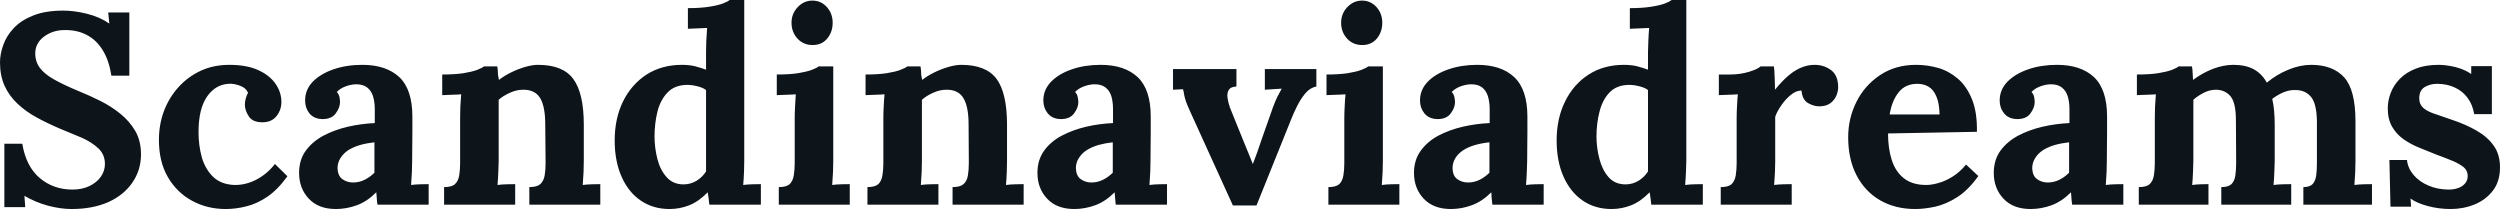 <svg fill="#0d141a" viewBox="0 0 212.06 17.733" height="100%" width="100%" xmlns="http://www.w3.org/2000/svg"><path preserveAspectRatio="none" d="M10.97 6.42L9.45 6.42Q9.25 5.13 8.72 4.27Q8.19 3.40 7.37 2.97Q6.55 2.53 5.47 2.55L5.47 2.55Q4.49 2.55 3.74 3.10Q2.99 3.66 2.99 4.53L2.99 4.53Q2.99 5.24 3.39 5.77Q3.79 6.30 4.62 6.76Q5.45 7.22 6.72 7.75L6.72 7.75Q7.59 8.10 8.51 8.56Q9.43 9.02 10.21 9.65Q10.99 10.28 11.48 11.12Q11.96 11.96 11.96 13.09L11.96 13.09Q11.96 14.44 11.22 15.50Q10.49 16.56 9.17 17.15Q7.84 17.73 6.07 17.73L6.07 17.73Q5.15 17.73 4.08 17.45Q3.01 17.16 2.07 16.61L2.07 16.61L2.14 17.57L0.37 17.57L0.37 12.19L1.89 12.19Q2.21 14.12 3.37 15.10Q4.53 16.08 6.14 16.08L6.14 16.08Q6.97 16.08 7.59 15.78Q8.21 15.48 8.56 14.98Q8.90 14.49 8.90 13.91L8.90 13.91Q8.90 13.11 8.34 12.58Q7.77 12.05 6.93 11.68Q6.09 11.32 5.22 10.97L5.22 10.97Q4.12 10.51 3.16 9.99Q2.21 9.48 1.50 8.81Q0.78 8.14 0.39 7.28Q0 6.42 0 5.29L0 5.29Q0 4.58 0.28 3.81Q0.55 3.04 1.17 2.38Q1.79 1.72 2.83 1.31Q3.86 0.90 5.38 0.90L5.38 0.90Q6.30 0.90 7.39 1.17Q8.49 1.45 9.27 2.00L9.27 2.00L9.18 1.06L10.97 1.06L10.97 6.42ZM19.14 17.73L19.14 17.73Q17.59 17.73 16.31 17.04Q15.02 16.35 14.25 15.04Q13.48 13.73 13.48 11.87L13.48 11.87Q13.48 10.56 13.91 9.41Q14.35 8.26 15.15 7.38Q15.94 6.51 17.03 6.00Q18.12 5.50 19.46 5.50L19.46 5.50Q20.93 5.50 21.91 5.95Q22.88 6.39 23.38 7.12Q23.87 7.84 23.87 8.65L23.87 8.65Q23.87 9.31 23.47 9.83Q23.07 10.35 22.33 10.37L22.33 10.37Q21.46 10.40 21.11 9.88Q20.77 9.36 20.77 8.88L20.77 8.88Q20.77 8.67 20.84 8.38Q20.91 8.10 21.04 7.87L21.04 7.87Q20.88 7.52 20.56 7.36Q20.24 7.20 19.91 7.14Q19.57 7.08 19.37 7.11L19.37 7.11Q18.26 7.18 17.55 8.21Q16.84 9.25 16.84 11.20L16.84 11.20Q16.84 12.35 17.12 13.35Q17.41 14.35 18.08 15.00Q18.74 15.64 19.87 15.69L19.87 15.69Q20.84 15.71 21.76 15.23Q22.68 14.74 23.32 13.91L23.32 13.91L24.38 14.95Q23.55 16.10 22.66 16.70Q21.76 17.30 20.87 17.51Q19.99 17.73 19.14 17.73ZM36.36 17.36L32.02 17.36Q31.97 17.04 31.96 16.82Q31.95 16.61 31.92 16.31L31.92 16.31Q31.14 17.09 30.27 17.41Q29.39 17.73 28.50 17.73L28.50 17.73Q27.02 17.73 26.20 16.86Q25.37 15.98 25.37 14.67L25.37 14.67Q25.37 13.57 25.93 12.79Q26.50 12.01 27.43 11.51Q28.36 11.02 29.50 10.75Q30.64 10.49 31.79 10.44L31.79 10.44L31.79 9.25Q31.79 8.65 31.64 8.16Q31.49 7.68 31.13 7.41Q30.77 7.13 30.13 7.15L30.13 7.15Q29.69 7.18 29.28 7.34Q28.86 7.50 28.57 7.80L28.57 7.80Q28.75 8.00 28.80 8.25Q28.84 8.49 28.84 8.67L28.84 8.67Q28.84 9.13 28.47 9.63Q28.11 10.12 27.30 10.10L27.30 10.10Q26.61 10.07 26.24 9.61Q25.88 9.15 25.88 8.53L25.88 8.53Q25.88 7.61 26.53 6.93Q27.19 6.26 28.29 5.88Q29.39 5.50 30.73 5.50L30.73 5.50Q32.75 5.50 33.87 6.54Q34.98 7.59 34.98 9.89L34.98 9.89Q34.98 10.67 34.98 11.22Q34.98 11.78 34.97 12.33Q34.96 12.88 34.96 13.66L34.96 13.66Q34.96 13.98 34.94 14.57Q34.91 15.16 34.87 15.69L34.87 15.69Q35.26 15.64 35.70 15.63Q36.13 15.62 36.36 15.62L36.36 15.62L36.36 17.36ZM31.76 12.07L31.76 12.07Q31.12 12.14 30.54 12.30Q29.97 12.47 29.54 12.74Q29.12 13.02 28.88 13.41Q28.63 13.80 28.63 14.28L28.63 14.28Q28.66 14.93 29.05 15.20Q29.44 15.48 29.95 15.48L29.95 15.48Q30.47 15.48 30.93 15.25Q31.39 15.02 31.76 14.65L31.76 14.65Q31.76 14.42 31.76 14.20Q31.76 13.98 31.76 13.75L31.76 13.75Q31.76 13.34 31.76 12.91Q31.76 12.49 31.76 12.07ZM43.70 17.36L37.67 17.36L37.67 15.87Q38.32 15.87 38.59 15.62Q38.87 15.36 38.95 14.89Q39.03 14.42 39.03 13.82L39.03 13.82L39.03 9.96Q39.03 9.54 39.05 9.03Q39.08 8.51 39.12 8.00L39.12 8.00Q38.75 8.03 38.26 8.04Q37.77 8.05 37.51 8.07L37.51 8.07L37.51 6.32Q38.57 6.32 39.31 6.21Q40.04 6.09 40.47 5.93Q40.89 5.77 41.05 5.63L41.05 5.63L42.18 5.63Q42.23 5.93 42.23 6.07Q42.23 6.21 42.24 6.34Q42.25 6.46 42.32 6.78L42.32 6.78Q42.78 6.42 43.38 6.13Q43.98 5.84 44.57 5.67Q45.17 5.50 45.63 5.50L45.63 5.50Q47.75 5.50 48.63 6.70Q49.52 7.91 49.52 10.58L49.52 10.58L49.52 13.66Q49.52 13.98 49.50 14.57Q49.47 15.16 49.43 15.69L49.43 15.69Q49.82 15.64 50.25 15.63Q50.69 15.62 50.92 15.62L50.92 15.62L50.92 17.36L44.90 17.36L44.90 15.87Q45.54 15.87 45.83 15.62Q46.11 15.36 46.20 14.89Q46.28 14.42 46.28 13.82L46.28 13.82L46.25 10.56Q46.25 9.06 45.83 8.34Q45.40 7.61 44.39 7.61L44.39 7.61Q43.81 7.61 43.25 7.87Q42.69 8.12 42.30 8.46L42.30 8.46Q42.30 8.79 42.30 9.12Q42.30 9.45 42.30 9.77L42.30 9.77L42.30 13.66Q42.30 13.98 42.27 14.57Q42.25 15.16 42.20 15.69L42.20 15.69Q42.57 15.64 43.02 15.63Q43.47 15.62 43.70 15.62L43.70 15.62L43.70 17.36ZM56.79 17.73L56.79 17.73Q55.41 17.73 54.36 17.02Q53.31 16.31 52.73 15.00Q52.14 13.68 52.14 11.91L52.14 11.91Q52.14 10.05 52.85 8.60Q53.57 7.15 54.85 6.32Q56.14 5.50 57.84 5.50L57.84 5.50Q58.47 5.50 58.96 5.62Q59.45 5.75 59.89 5.91L59.89 5.91L59.89 4.39Q59.89 4.07 59.91 3.47Q59.94 2.87 59.98 2.37L59.98 2.37Q59.62 2.39 59.11 2.41Q58.60 2.44 58.35 2.44L58.35 2.44L58.35 0.69Q59.43 0.69 60.16 0.57Q60.88 0.46 61.31 0.30Q61.73 0.14 61.89 0L61.89 0L63.13 0L63.13 13.66Q63.13 13.98 63.11 14.57Q63.09 15.16 63.04 15.69L63.04 15.69Q63.43 15.64 63.87 15.63Q64.31 15.62 64.54 15.62L64.54 15.62L64.54 17.36L60.17 17.36Q60.14 17.11 60.11 16.84Q60.08 16.56 60.03 16.31L60.03 16.31Q59.27 17.09 58.47 17.41Q57.66 17.73 56.79 17.73ZM57.98 15.64L57.98 15.64Q58.58 15.64 59.09 15.33Q59.59 15.02 59.89 14.54L59.89 14.54Q59.89 14.19 59.89 13.85Q59.89 13.50 59.89 13.16L59.89 13.16L59.89 7.64Q59.66 7.45 59.20 7.33Q58.74 7.20 58.26 7.20L58.26 7.20Q57.20 7.22 56.60 7.87Q56.00 8.51 55.76 9.50Q55.52 10.49 55.52 11.57L55.52 11.57Q55.52 12.53 55.76 13.48Q56.00 14.42 56.55 15.03Q57.09 15.64 57.98 15.64ZM66.06 17.36L66.06 15.87Q66.70 15.87 66.98 15.62Q67.25 15.36 67.33 14.89Q67.41 14.42 67.41 13.82L67.41 13.82L67.41 10.00Q67.41 9.59 67.44 9.05Q67.46 8.51 67.50 8.00L67.50 8.00Q67.14 8.03 66.64 8.04Q66.15 8.05 65.89 8.07L65.89 8.07L65.89 6.32Q66.95 6.32 67.69 6.21Q68.42 6.09 68.85 5.93Q69.28 5.77 69.44 5.63L69.44 5.63L70.68 5.63L70.68 13.66Q70.68 13.98 70.66 14.57Q70.63 15.16 70.59 15.69L70.59 15.69Q70.95 15.64 71.40 15.63Q71.85 15.62 72.08 15.62L72.08 15.62L72.08 17.36L66.06 17.36ZM68.93 3.82L68.93 3.82Q68.15 3.82 67.64 3.27Q67.14 2.71 67.14 1.93L67.14 1.93Q67.14 1.15 67.67 0.60Q68.19 0.05 68.91 0.05L68.91 0.05Q69.64 0.05 70.14 0.60Q70.63 1.15 70.63 1.93L70.63 1.93Q70.63 2.71 70.17 3.27Q69.71 3.82 68.93 3.82ZM79.60 17.36L73.58 17.36L73.58 15.87Q74.22 15.87 74.50 15.62Q74.77 15.36 74.85 14.89Q74.93 14.42 74.93 13.82L74.93 13.82L74.93 9.96Q74.93 9.54 74.96 9.03Q74.98 8.51 75.03 8.00L75.03 8.00Q74.66 8.03 74.16 8.04Q73.67 8.05 73.42 8.07L73.42 8.07L73.42 6.32Q74.47 6.32 75.21 6.21Q75.95 6.09 76.37 5.93Q76.80 5.77 76.96 5.63L76.96 5.63L78.08 5.63Q78.13 5.93 78.13 6.07Q78.13 6.21 78.14 6.34Q78.15 6.46 78.22 6.78L78.22 6.78Q78.68 6.42 79.28 6.13Q79.88 5.84 80.48 5.67Q81.08 5.50 81.53 5.50L81.53 5.50Q83.65 5.50 84.54 6.70Q85.42 7.91 85.42 10.58L85.42 10.58L85.42 13.66Q85.42 13.98 85.40 14.57Q85.38 15.16 85.33 15.69L85.33 15.69Q85.72 15.64 86.16 15.63Q86.59 15.62 86.83 15.62L86.83 15.62L86.83 17.36L80.80 17.36L80.80 15.87Q81.44 15.87 81.73 15.62Q82.02 15.36 82.10 14.89Q82.18 14.42 82.18 13.82L82.18 13.82L82.16 10.56Q82.16 9.06 81.73 8.34Q81.31 7.61 80.29 7.61L80.29 7.61Q79.72 7.61 79.15 7.87Q78.59 8.12 78.20 8.46L78.20 8.46Q78.20 8.79 78.20 9.12Q78.20 9.45 78.20 9.77L78.20 9.77L78.20 13.66Q78.20 13.98 78.18 14.57Q78.15 15.16 78.11 15.69L78.11 15.69Q78.48 15.64 78.92 15.63Q79.37 15.62 79.60 15.62L79.60 15.62L79.60 17.36ZM98.99 17.36L94.64 17.36Q94.60 17.04 94.59 16.82Q94.58 16.61 94.55 16.31L94.55 16.31Q93.77 17.09 92.90 17.41Q92.02 17.73 91.13 17.73L91.13 17.73Q89.65 17.73 88.83 16.86Q88.00 15.98 88.00 14.67L88.00 14.67Q88.00 13.57 88.56 12.79Q89.12 12.01 90.06 11.51Q90.99 11.02 92.13 10.75Q93.26 10.49 94.41 10.44L94.41 10.44L94.41 9.25Q94.41 8.65 94.27 8.16Q94.12 7.68 93.76 7.41Q93.40 7.13 92.76 7.15L92.76 7.15Q92.32 7.18 91.91 7.34Q91.49 7.50 91.19 7.80L91.19 7.80Q91.38 8.00 91.42 8.25Q91.47 8.49 91.47 8.67L91.47 8.67Q91.47 9.13 91.10 9.63Q90.73 10.12 89.93 10.10L89.93 10.10Q89.24 10.07 88.87 9.61Q88.50 9.15 88.50 8.53L88.50 8.53Q88.50 7.61 89.16 6.93Q89.81 6.26 90.92 5.88Q92.02 5.50 93.36 5.50L93.36 5.50Q95.38 5.50 96.50 6.54Q97.61 7.59 97.61 9.89L97.61 9.89Q97.61 10.67 97.61 11.22Q97.61 11.78 97.60 12.33Q97.59 12.88 97.59 13.66L97.59 13.66Q97.59 13.98 97.57 14.57Q97.54 15.16 97.50 15.69L97.50 15.69Q97.89 15.64 98.32 15.63Q98.76 15.62 98.99 15.62L98.99 15.62L98.99 17.36ZM94.39 12.07L94.39 12.07Q93.75 12.14 93.17 12.30Q92.60 12.47 92.17 12.74Q91.75 13.02 91.51 13.41Q91.26 13.80 91.26 14.28L91.26 14.28Q91.29 14.93 91.68 15.20Q92.07 15.48 92.57 15.48L92.57 15.48Q93.10 15.48 93.56 15.25Q94.02 15.02 94.39 14.65L94.39 14.65Q94.39 14.42 94.39 14.20Q94.39 13.98 94.39 13.75L94.39 13.75Q94.39 13.34 94.39 12.91Q94.39 12.49 94.39 12.07ZM106.58 17.43L104.58 17.43L100.95 9.45Q100.69 8.88 100.59 8.58Q100.49 8.28 100.45 8.06Q100.42 7.84 100.35 7.57L100.35 7.57L99.50 7.61L99.50 5.86L104.88 5.86L104.88 7.34Q104.40 7.36 104.24 7.61Q104.07 7.87 104.12 8.27Q104.17 8.67 104.33 9.13L104.33 9.13L105.52 12.07Q105.71 12.51 105.89 12.97Q106.08 13.43 106.26 13.89L106.26 13.89L106.28 13.89Q106.47 13.41 106.64 12.93Q106.81 12.44 106.97 11.96L106.97 11.96L107.96 9.15Q108.17 8.58 108.34 8.23Q108.51 7.89 108.72 7.52L108.72 7.52L107.29 7.61L107.29 5.86L111.66 5.86L111.66 7.34Q111.14 7.43 110.72 7.92Q110.31 8.42 110.01 9.03Q109.71 9.64 109.53 10.10L109.53 10.10L106.58 17.43ZM112.68 17.36L112.68 15.87Q113.32 15.87 113.60 15.62Q113.87 15.36 113.95 14.89Q114.03 14.42 114.03 13.82L114.03 13.82L114.03 10.00Q114.03 9.59 114.06 9.05Q114.08 8.51 114.13 8.00L114.13 8.00Q113.76 8.03 113.26 8.04Q112.77 8.05 112.52 8.07L112.52 8.07L112.52 6.32Q113.57 6.32 114.31 6.21Q115.05 6.09 115.47 5.93Q115.90 5.77 116.06 5.63L116.06 5.63L117.30 5.63L117.30 13.66Q117.30 13.98 117.28 14.57Q117.25 15.16 117.21 15.69L117.21 15.69Q117.58 15.64 118.02 15.63Q118.47 15.62 118.70 15.62L118.70 15.62L118.70 17.36L112.68 17.36ZM115.55 3.82L115.55 3.82Q114.77 3.82 114.26 3.27Q113.76 2.71 113.76 1.93L113.76 1.93Q113.76 1.15 114.29 0.60Q114.82 0.05 115.53 0.05L115.53 0.05Q116.26 0.05 116.76 0.60Q117.25 1.15 117.25 1.93L117.25 1.93Q117.25 2.71 116.79 3.27Q116.33 3.82 115.55 3.82ZM130.94 17.36L126.59 17.36Q126.55 17.04 126.53 16.82Q126.52 16.61 126.50 16.31L126.50 16.31Q125.72 17.09 124.84 17.41Q123.97 17.73 123.07 17.73L123.07 17.73Q121.60 17.73 120.77 16.86Q119.94 15.98 119.94 14.67L119.94 14.67Q119.94 13.57 120.51 12.79Q121.07 12.01 122.00 11.51Q122.93 11.02 124.07 10.75Q125.21 10.49 126.36 10.44L126.36 10.44L126.36 9.25Q126.36 8.65 126.21 8.16Q126.06 7.68 125.71 7.41Q125.35 7.13 124.71 7.15L124.71 7.15Q124.27 7.18 123.85 7.34Q123.44 7.50 123.14 7.80L123.14 7.80Q123.33 8.00 123.37 8.25Q123.42 8.49 123.42 8.67L123.42 8.67Q123.42 9.13 123.05 9.63Q122.68 10.12 121.88 10.10L121.88 10.10Q121.19 10.07 120.82 9.61Q120.45 9.15 120.45 8.53L120.45 8.53Q120.45 7.61 121.11 6.93Q121.76 6.26 122.87 5.88Q123.97 5.50 125.30 5.50L125.30 5.50Q127.33 5.50 128.44 6.54Q129.56 7.59 129.56 9.89L129.56 9.89Q129.56 10.67 129.56 11.22Q129.56 11.78 129.55 12.33Q129.54 12.88 129.54 13.66L129.54 13.66Q129.54 13.98 129.51 14.57Q129.49 15.16 129.44 15.69L129.44 15.69Q129.83 15.64 130.27 15.63Q130.71 15.62 130.94 15.62L130.94 15.62L130.94 17.36ZM126.34 12.07L126.34 12.07Q125.69 12.14 125.12 12.30Q124.54 12.47 124.12 12.74Q123.69 13.02 123.45 13.41Q123.21 13.80 123.21 14.28L123.21 14.28Q123.23 14.93 123.62 15.20Q124.02 15.48 124.52 15.48L124.52 15.48Q125.05 15.48 125.51 15.25Q125.97 15.02 126.34 14.65L126.34 14.65Q126.34 14.42 126.34 14.20Q126.34 13.98 126.34 13.75L126.34 13.75Q126.34 13.34 126.34 12.91Q126.34 12.49 126.34 12.07ZM136.69 17.73L136.69 17.73Q135.31 17.73 134.26 17.02Q133.22 16.31 132.63 15.00Q132.04 13.68 132.04 11.91L132.04 11.91Q132.04 10.05 132.76 8.60Q133.47 7.15 134.76 6.32Q136.04 5.50 137.75 5.50L137.75 5.50Q138.37 5.50 138.86 5.62Q139.36 5.75 139.79 5.91L139.79 5.91L139.79 4.39Q139.79 4.07 139.82 3.47Q139.84 2.87 139.89 2.37L139.89 2.37Q139.52 2.39 139.01 2.41Q138.51 2.44 138.25 2.44L138.25 2.44L138.25 0.69Q139.33 0.69 140.06 0.57Q140.78 0.46 141.21 0.30Q141.63 0.14 141.79 0L141.79 0L143.04 0L143.04 13.66Q143.04 13.98 143.01 14.57Q142.99 15.16 142.94 15.69L142.94 15.69Q143.34 15.64 143.77 15.63Q144.21 15.62 144.44 15.62L144.44 15.62L144.44 17.36L140.07 17.36Q140.05 17.11 140.01 16.84Q139.98 16.56 139.93 16.31L139.93 16.31Q139.17 17.09 138.37 17.41Q137.56 17.73 136.69 17.73ZM137.88 15.64L137.88 15.64Q138.48 15.64 138.99 15.33Q139.49 15.02 139.79 14.54L139.79 14.54Q139.79 14.19 139.79 13.85Q139.79 13.50 139.79 13.16L139.79 13.16L139.79 7.64Q139.56 7.45 139.10 7.33Q138.64 7.20 138.16 7.20L138.16 7.20Q137.10 7.22 136.50 7.87Q135.91 8.51 135.67 9.50Q135.42 10.49 135.42 11.57L135.42 11.57Q135.42 12.53 135.67 13.48Q135.91 14.42 136.45 15.03Q136.99 15.64 137.88 15.64ZM145.96 17.36L145.96 15.87Q146.60 15.87 146.88 15.62Q147.15 15.36 147.23 14.89Q147.31 14.42 147.31 13.82L147.31 13.82L147.31 9.96Q147.31 9.54 147.34 9.03Q147.36 8.51 147.41 8.00L147.41 8.00Q147.04 8.03 146.54 8.04Q146.05 8.05 145.80 8.07L145.80 8.07L145.80 6.32L146.72 6.32Q147.61 6.32 148.36 6.09Q149.11 5.86 149.34 5.63L149.34 5.63L150.47 5.63Q150.51 5.86 150.53 6.50Q150.56 7.13 150.56 7.61L150.56 7.61Q151.18 6.85 151.73 6.39Q152.28 5.93 152.82 5.72Q153.36 5.50 153.92 5.50L153.92 5.50Q154.72 5.50 155.32 5.95Q155.92 6.39 155.92 7.41L155.92 7.41Q155.92 7.75 155.76 8.13Q155.59 8.51 155.25 8.76Q154.90 9.02 154.31 9.02L154.31 9.02Q153.85 9.02 153.36 8.74Q152.88 8.46 152.81 7.68L152.81 7.68Q152.35 7.68 151.89 8.06Q151.43 8.44 151.08 8.96Q150.72 9.48 150.58 9.91L150.58 9.91L150.58 13.66Q150.58 13.98 150.56 14.57Q150.53 15.16 150.49 15.69L150.49 15.69Q150.86 15.64 151.31 15.63Q151.75 15.62 151.98 15.62L151.98 15.62L151.98 17.36L145.96 17.36ZM162.45 17.73L162.45 17.73Q160.77 17.73 159.48 16.99Q158.19 16.24 157.48 14.87Q156.77 13.50 156.77 11.64L156.77 11.64Q156.77 10.03 157.48 8.62Q158.19 7.22 159.49 6.36Q160.79 5.50 162.52 5.50L162.52 5.50Q163.48 5.50 164.40 5.76Q165.32 6.03 166.07 6.67Q166.82 7.31 167.27 8.42Q167.72 9.52 167.69 11.18L167.69 11.18L160.15 11.32Q160.15 12.56 160.46 13.55Q160.77 14.54 161.48 15.11Q162.20 15.69 163.39 15.69L163.39 15.69Q163.85 15.69 164.44 15.52Q165.02 15.36 165.63 14.98Q166.24 14.60 166.77 13.96L166.77 13.96L167.81 14.93Q166.98 16.10 166.04 16.71Q165.09 17.32 164.16 17.53Q163.23 17.73 162.45 17.73ZM160.29 9.71L160.29 9.71L164.52 9.71Q164.50 8.74 164.25 8.18Q164.01 7.61 163.60 7.36Q163.18 7.11 162.63 7.11L162.63 7.11Q161.62 7.11 161.05 7.83Q160.47 8.56 160.29 9.71ZM180.11 17.36L175.77 17.36Q175.72 17.04 175.71 16.82Q175.70 16.61 175.67 16.31L175.67 16.31Q174.89 17.09 174.02 17.41Q173.14 17.73 172.25 17.73L172.25 17.73Q170.77 17.73 169.95 16.86Q169.12 15.98 169.12 14.67L169.12 14.67Q169.12 13.57 169.68 12.79Q170.25 12.01 171.18 11.51Q172.11 11.02 173.25 10.75Q174.39 10.49 175.54 10.44L175.54 10.44L175.54 9.25Q175.54 8.65 175.39 8.16Q175.24 7.68 174.88 7.41Q174.52 7.13 173.88 7.15L173.88 7.15Q173.44 7.18 173.03 7.34Q172.61 7.50 172.32 7.80L172.32 7.80Q172.50 8.00 172.55 8.25Q172.59 8.49 172.59 8.67L172.59 8.67Q172.59 9.13 172.22 9.63Q171.86 10.12 171.05 10.10L171.05 10.10Q170.36 10.07 169.99 9.61Q169.62 9.15 169.62 8.53L169.62 8.53Q169.62 7.61 170.28 6.93Q170.94 6.26 172.04 5.88Q173.14 5.50 174.48 5.50L174.48 5.50Q176.50 5.50 177.62 6.54Q178.73 7.59 178.73 9.89L178.73 9.89Q178.73 10.67 178.73 11.22Q178.73 11.78 178.72 12.33Q178.71 12.88 178.71 13.66L178.71 13.66Q178.71 13.98 178.69 14.57Q178.66 15.16 178.62 15.69L178.62 15.69Q179.01 15.64 179.45 15.63Q179.88 15.62 180.11 15.62L180.11 15.62L180.11 17.36ZM175.51 12.07L175.51 12.07Q174.87 12.14 174.29 12.30Q173.72 12.47 173.29 12.74Q172.87 13.02 172.63 13.41Q172.38 13.80 172.38 14.28L172.38 14.28Q172.41 14.93 172.80 15.20Q173.19 15.48 173.70 15.48L173.70 15.48Q174.22 15.48 174.68 15.25Q175.14 15.02 175.51 14.65L175.51 14.65Q175.51 14.42 175.51 14.20Q175.51 13.98 175.51 13.75L175.51 13.75Q175.51 13.34 175.51 12.91Q175.51 12.49 175.51 12.07ZM187.33 17.36L181.42 17.36L181.42 15.87Q182.07 15.87 182.34 15.62Q182.62 15.36 182.70 14.89Q182.78 14.42 182.78 13.82L182.78 13.82L182.78 9.96Q182.78 9.54 182.80 9.03Q182.83 8.51 182.87 8.00L182.87 8.00Q182.50 8.03 182.01 8.04Q181.52 8.05 181.26 8.07L181.26 8.07L181.26 6.32Q182.32 6.32 183.06 6.21Q183.79 6.09 184.22 5.93Q184.64 5.77 184.80 5.63L184.80 5.63L185.93 5.63Q185.98 5.86 185.99 6.21Q186.00 6.55 186.02 6.78L186.02 6.78Q186.81 6.19 187.71 5.84Q188.62 5.50 189.43 5.50L189.43 5.50Q190.49 5.50 191.18 5.88Q191.87 6.26 192.28 7.01L192.28 7.01Q193.11 6.32 194.11 5.91Q195.11 5.50 196.03 5.50L196.03 5.50Q197.89 5.50 198.85 6.57Q199.80 7.64 199.80 10.28L199.80 10.28L199.80 13.66Q199.80 13.98 199.78 14.57Q199.75 15.16 199.71 15.69L199.71 15.69Q200.08 15.64 200.53 15.63Q200.97 15.62 201.20 15.62L201.20 15.62L201.20 17.36L195.38 17.36L195.38 15.87Q195.91 15.87 196.16 15.62Q196.40 15.36 196.47 14.89Q196.53 14.42 196.53 13.82L196.53 13.82L196.53 10.30Q196.51 8.81 196.04 8.23Q195.57 7.66 194.79 7.64L194.79 7.64Q194.19 7.61 193.67 7.84Q193.15 8.07 192.74 8.39L192.74 8.39Q192.85 8.85 192.90 9.41Q192.95 9.96 192.95 10.58L192.95 10.58Q192.95 11.36 192.95 12.12Q192.95 12.88 192.95 13.66L192.95 13.66Q192.95 13.98 192.92 14.57Q192.90 15.16 192.85 15.69L192.85 15.69Q193.22 15.64 193.66 15.63Q194.10 15.62 194.35 15.62L194.35 15.62L194.35 17.36L188.42 17.36L188.42 15.87Q189.01 15.87 189.28 15.62Q189.54 15.36 189.61 14.89Q189.68 14.42 189.68 13.82L189.68 13.82L189.66 10.23Q189.66 8.74 189.22 8.19Q188.78 7.64 188.00 7.61L188.00 7.61Q187.43 7.61 186.93 7.87Q186.44 8.12 186.05 8.46L186.05 8.46Q186.05 8.76 186.05 9.04Q186.05 9.31 186.05 9.61L186.05 9.61L186.05 13.66Q186.05 13.98 186.02 14.57Q186.00 15.16 185.95 15.69L185.95 15.69Q186.32 15.64 186.71 15.63Q187.10 15.62 187.33 15.62L187.33 15.62L187.33 17.36ZM207.87 17.73L207.87 17.73Q206.88 17.73 205.94 17.48Q205.00 17.23 204.47 16.84L204.47 16.84L204.52 17.53L202.77 17.53L202.68 13.57L204.17 13.57Q204.24 14.26 204.72 14.83Q205.21 15.41 205.99 15.74Q206.77 16.08 207.74 16.08L207.74 16.08Q208.13 16.08 208.48 15.96Q208.84 15.85 209.08 15.58Q209.32 15.32 209.32 14.93L209.32 14.93Q209.32 14.49 209.01 14.21Q208.70 13.94 208.12 13.68Q207.53 13.43 206.65 13.11L206.65 13.11Q205.94 12.83 205.22 12.53Q204.49 12.24 203.88 11.81Q203.27 11.38 202.91 10.75Q202.54 10.12 202.54 9.20L202.54 9.20Q202.54 8.53 202.79 7.88Q203.04 7.22 203.57 6.68Q204.10 6.14 204.92 5.82Q205.73 5.50 206.86 5.50L206.86 5.50Q207.48 5.50 208.28 5.69Q209.07 5.89 209.62 6.28L209.62 6.28L209.62 5.61L211.37 5.61L211.37 9.68L209.87 9.68Q209.74 8.88 209.31 8.30Q208.89 7.73 208.22 7.42Q207.55 7.11 206.72 7.11L206.72 7.11Q206.15 7.11 205.68 7.38Q205.21 7.66 205.21 8.33L205.21 8.33Q205.21 8.85 205.57 9.17Q205.94 9.48 206.59 9.68Q207.23 9.89 208.01 10.17L208.01 10.17Q209.18 10.56 210.09 11.09Q211.00 11.61 211.53 12.36Q212.06 13.11 212.06 14.19L212.06 14.19Q212.06 15.39 211.46 16.17Q210.86 16.95 209.91 17.34Q208.95 17.73 207.87 17.73Z"></path></svg>